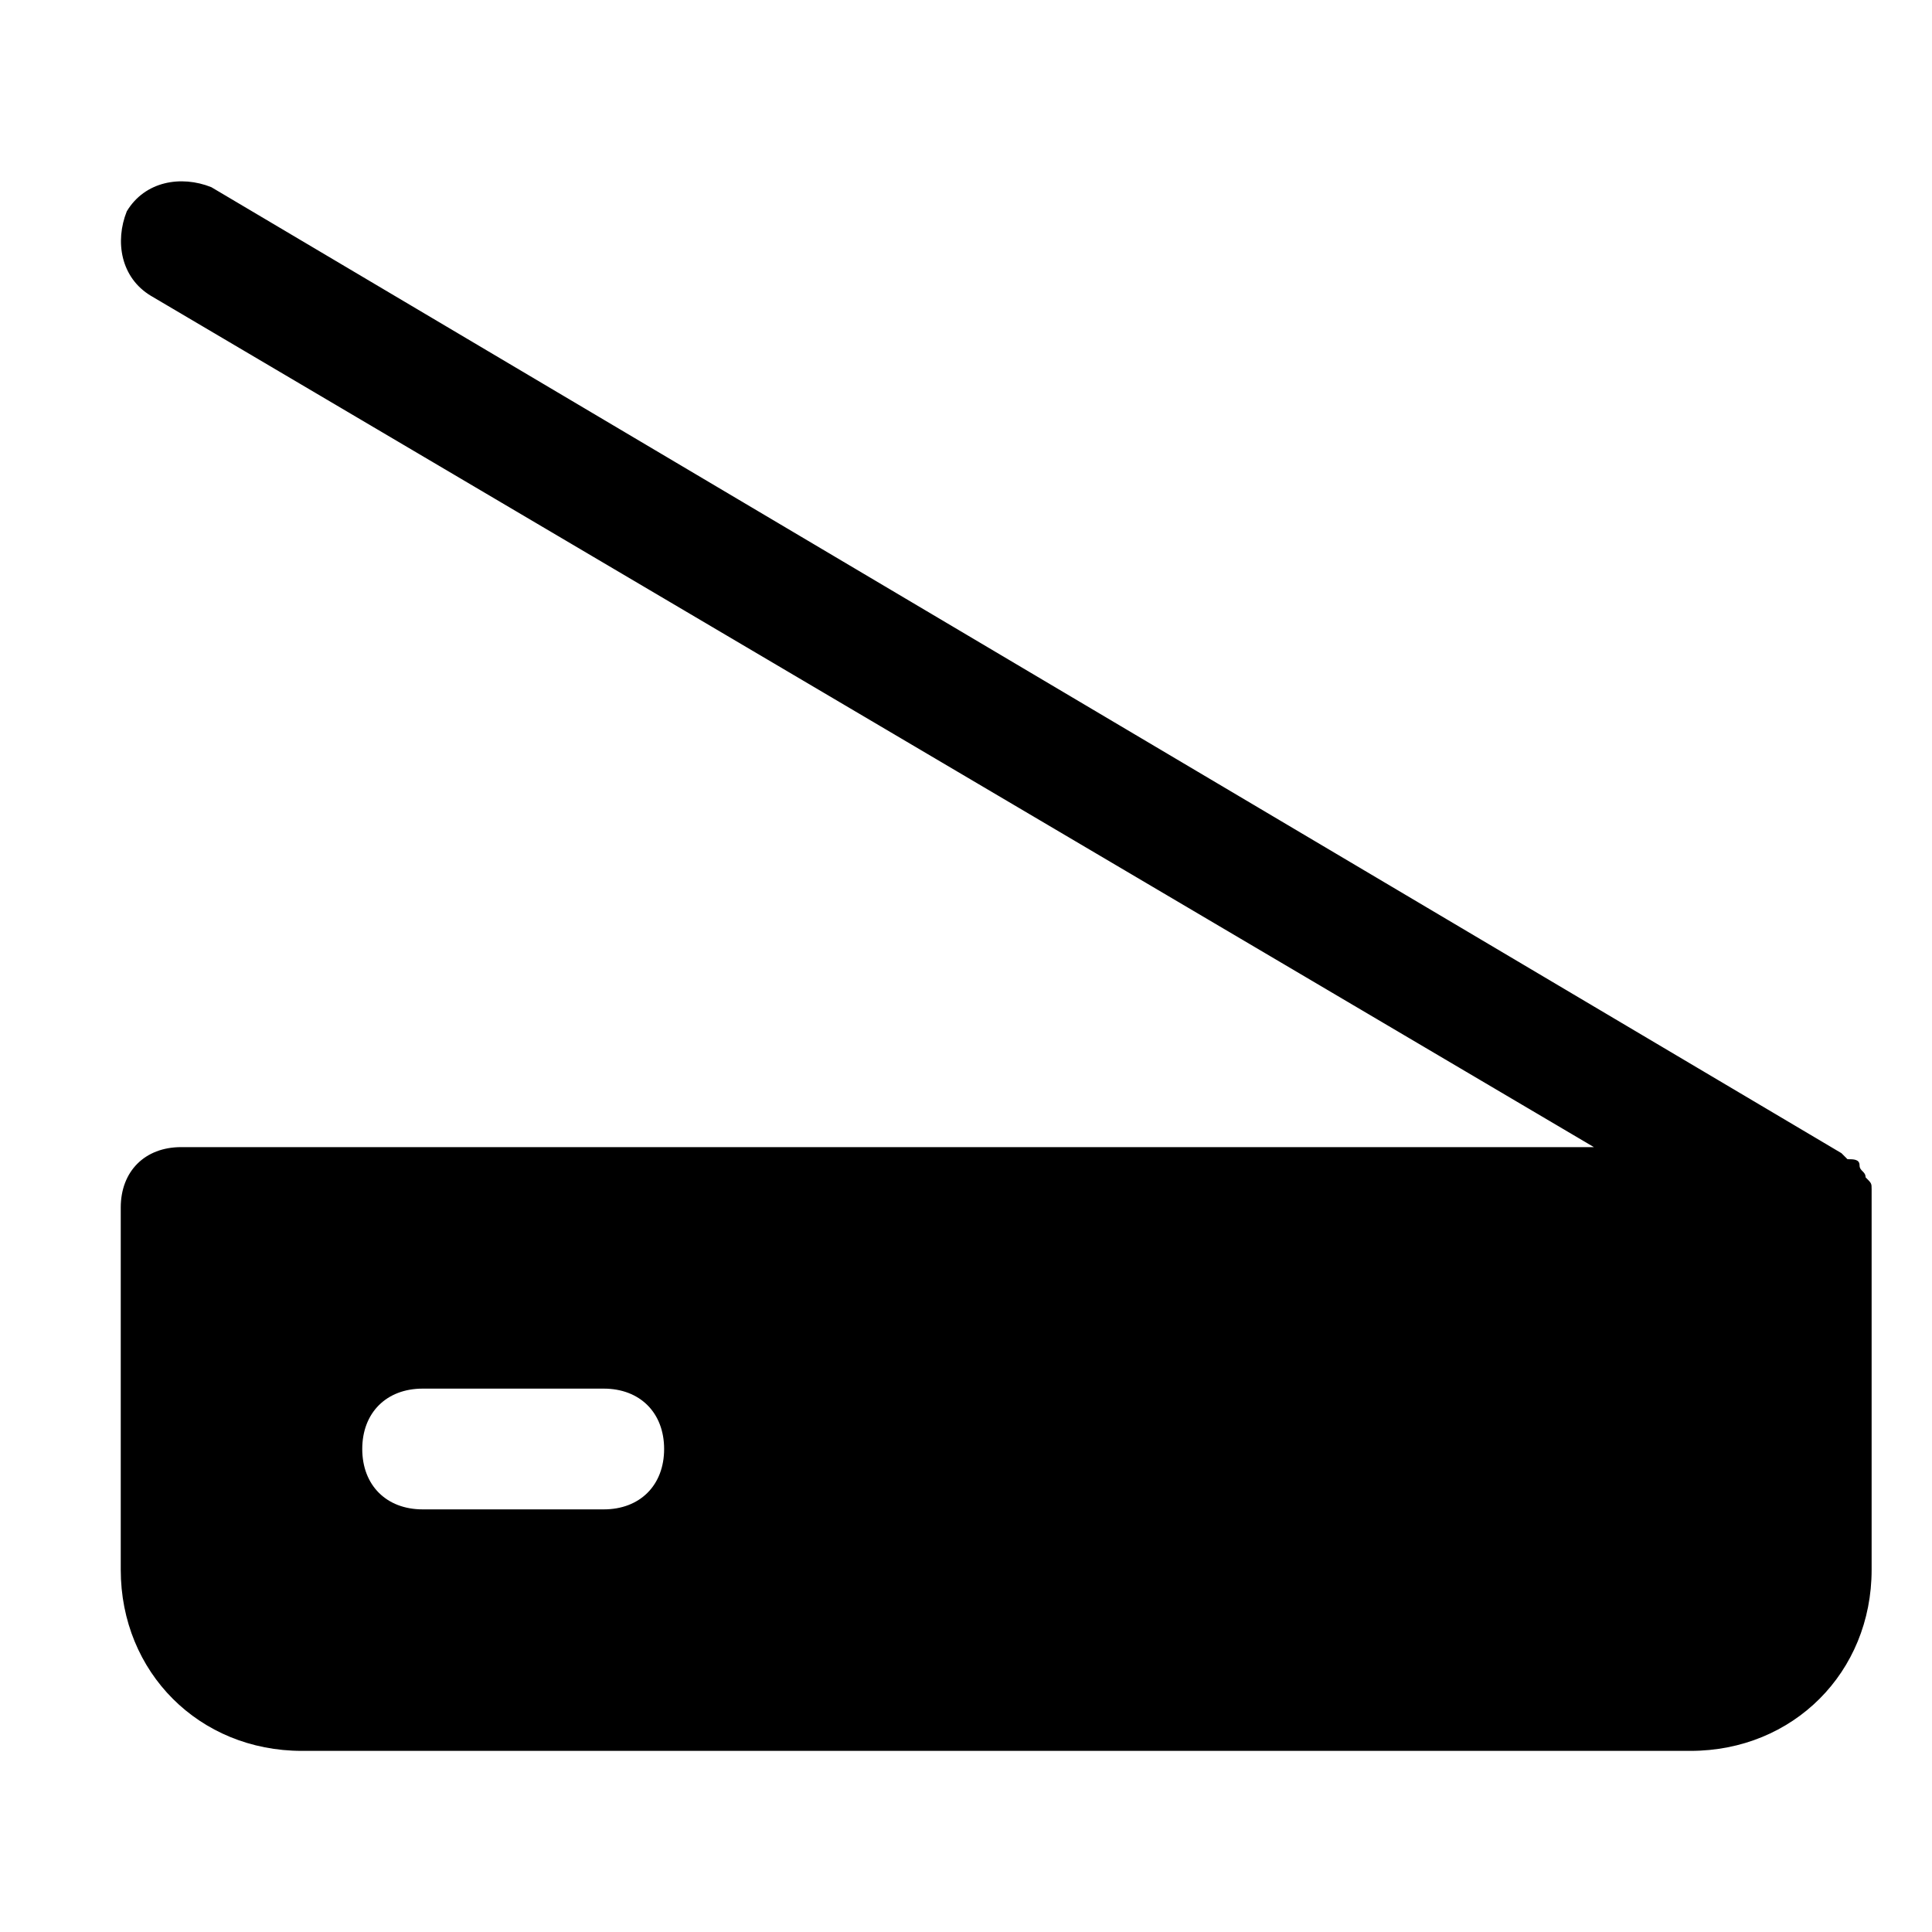 <?xml version="1.0" encoding="utf-8"?>


<svg version="1.1" id="Icons" xmlns="http://www.w3.org/2000/svg" xmlns:xlink="http://www.w3.org/1999/xlink" 
	 viewBox="0 0 32 32" xml:space="preserve">
<style type="text/css">
	.st0{fill:none;stroke:#000000;stroke-width:2;stroke-linecap:round;stroke-linejoin:round;stroke-miterlimit:10;}
</style>
<path d="M31,19.9c0-0.1,0-0.1,0-0.2c0-0.1,0-0.1-0.1-0.2c0-0.1-0.1-0.1-0.1-0.2c0-0.1-0.1-0.1-0.2-0.1c0,0-0.1-0.1-0.1-0.1l-27-16
	C3,2.9,2.4,3,2.1,3.5C1.9,4,2,4.6,2.5,4.9L26.4,19H3c-0.6,0-1,0.4-1,1v6c0,1.7,1.3,3,3,3h23c1.7,0,3-1.3,3-3v-6
	C31,20,31,19.9,31,19.9z M10,25H7c-0.6,0-1-0.4-1-1s0.4-1,1-1h3c0.6,0,1,0.4,1,1S10.6,25,10,25z"/>
</svg>